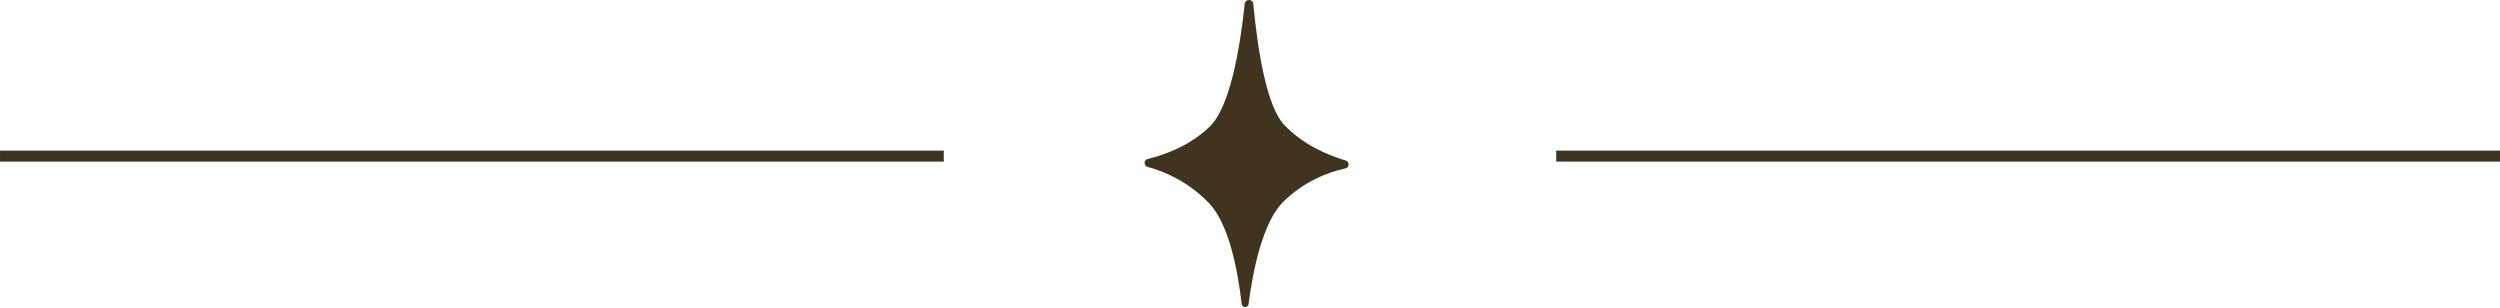 <?xml version="1.0" encoding="UTF-8"?> <svg xmlns="http://www.w3.org/2000/svg" width="227" height="28" viewBox="0 0 227 28" fill="none"><path d="M113.372 27.61C113.324 27.98 112.791 27.976 112.747 27.606C112.385 24.534 111.592 20.342 109.781 18.451C107.903 16.49 105.766 15.582 104.201 15.15C103.831 15.049 103.84 14.528 104.21 14.436C105.814 14.044 108.079 13.211 109.855 11.483C111.671 9.711 112.575 4.519 113.02 0.354C113.068 -0.118 113.756 -0.118 113.8 0.354C114.192 4.492 114.994 9.645 116.612 11.346C118.33 13.153 120.582 14.097 122.187 14.572C122.552 14.678 122.539 15.203 122.169 15.287C120.6 15.635 118.445 16.437 116.532 18.314C114.664 20.148 113.778 24.485 113.368 27.614L113.372 27.61Z" fill="#403420"></path><line x1="85.695" y1="14.174" x2="0.001" y2="14.174" stroke="#403420"></line><line x1="227" y1="14.174" x2="141.305" y2="14.174" stroke="#403420"></line></svg> 